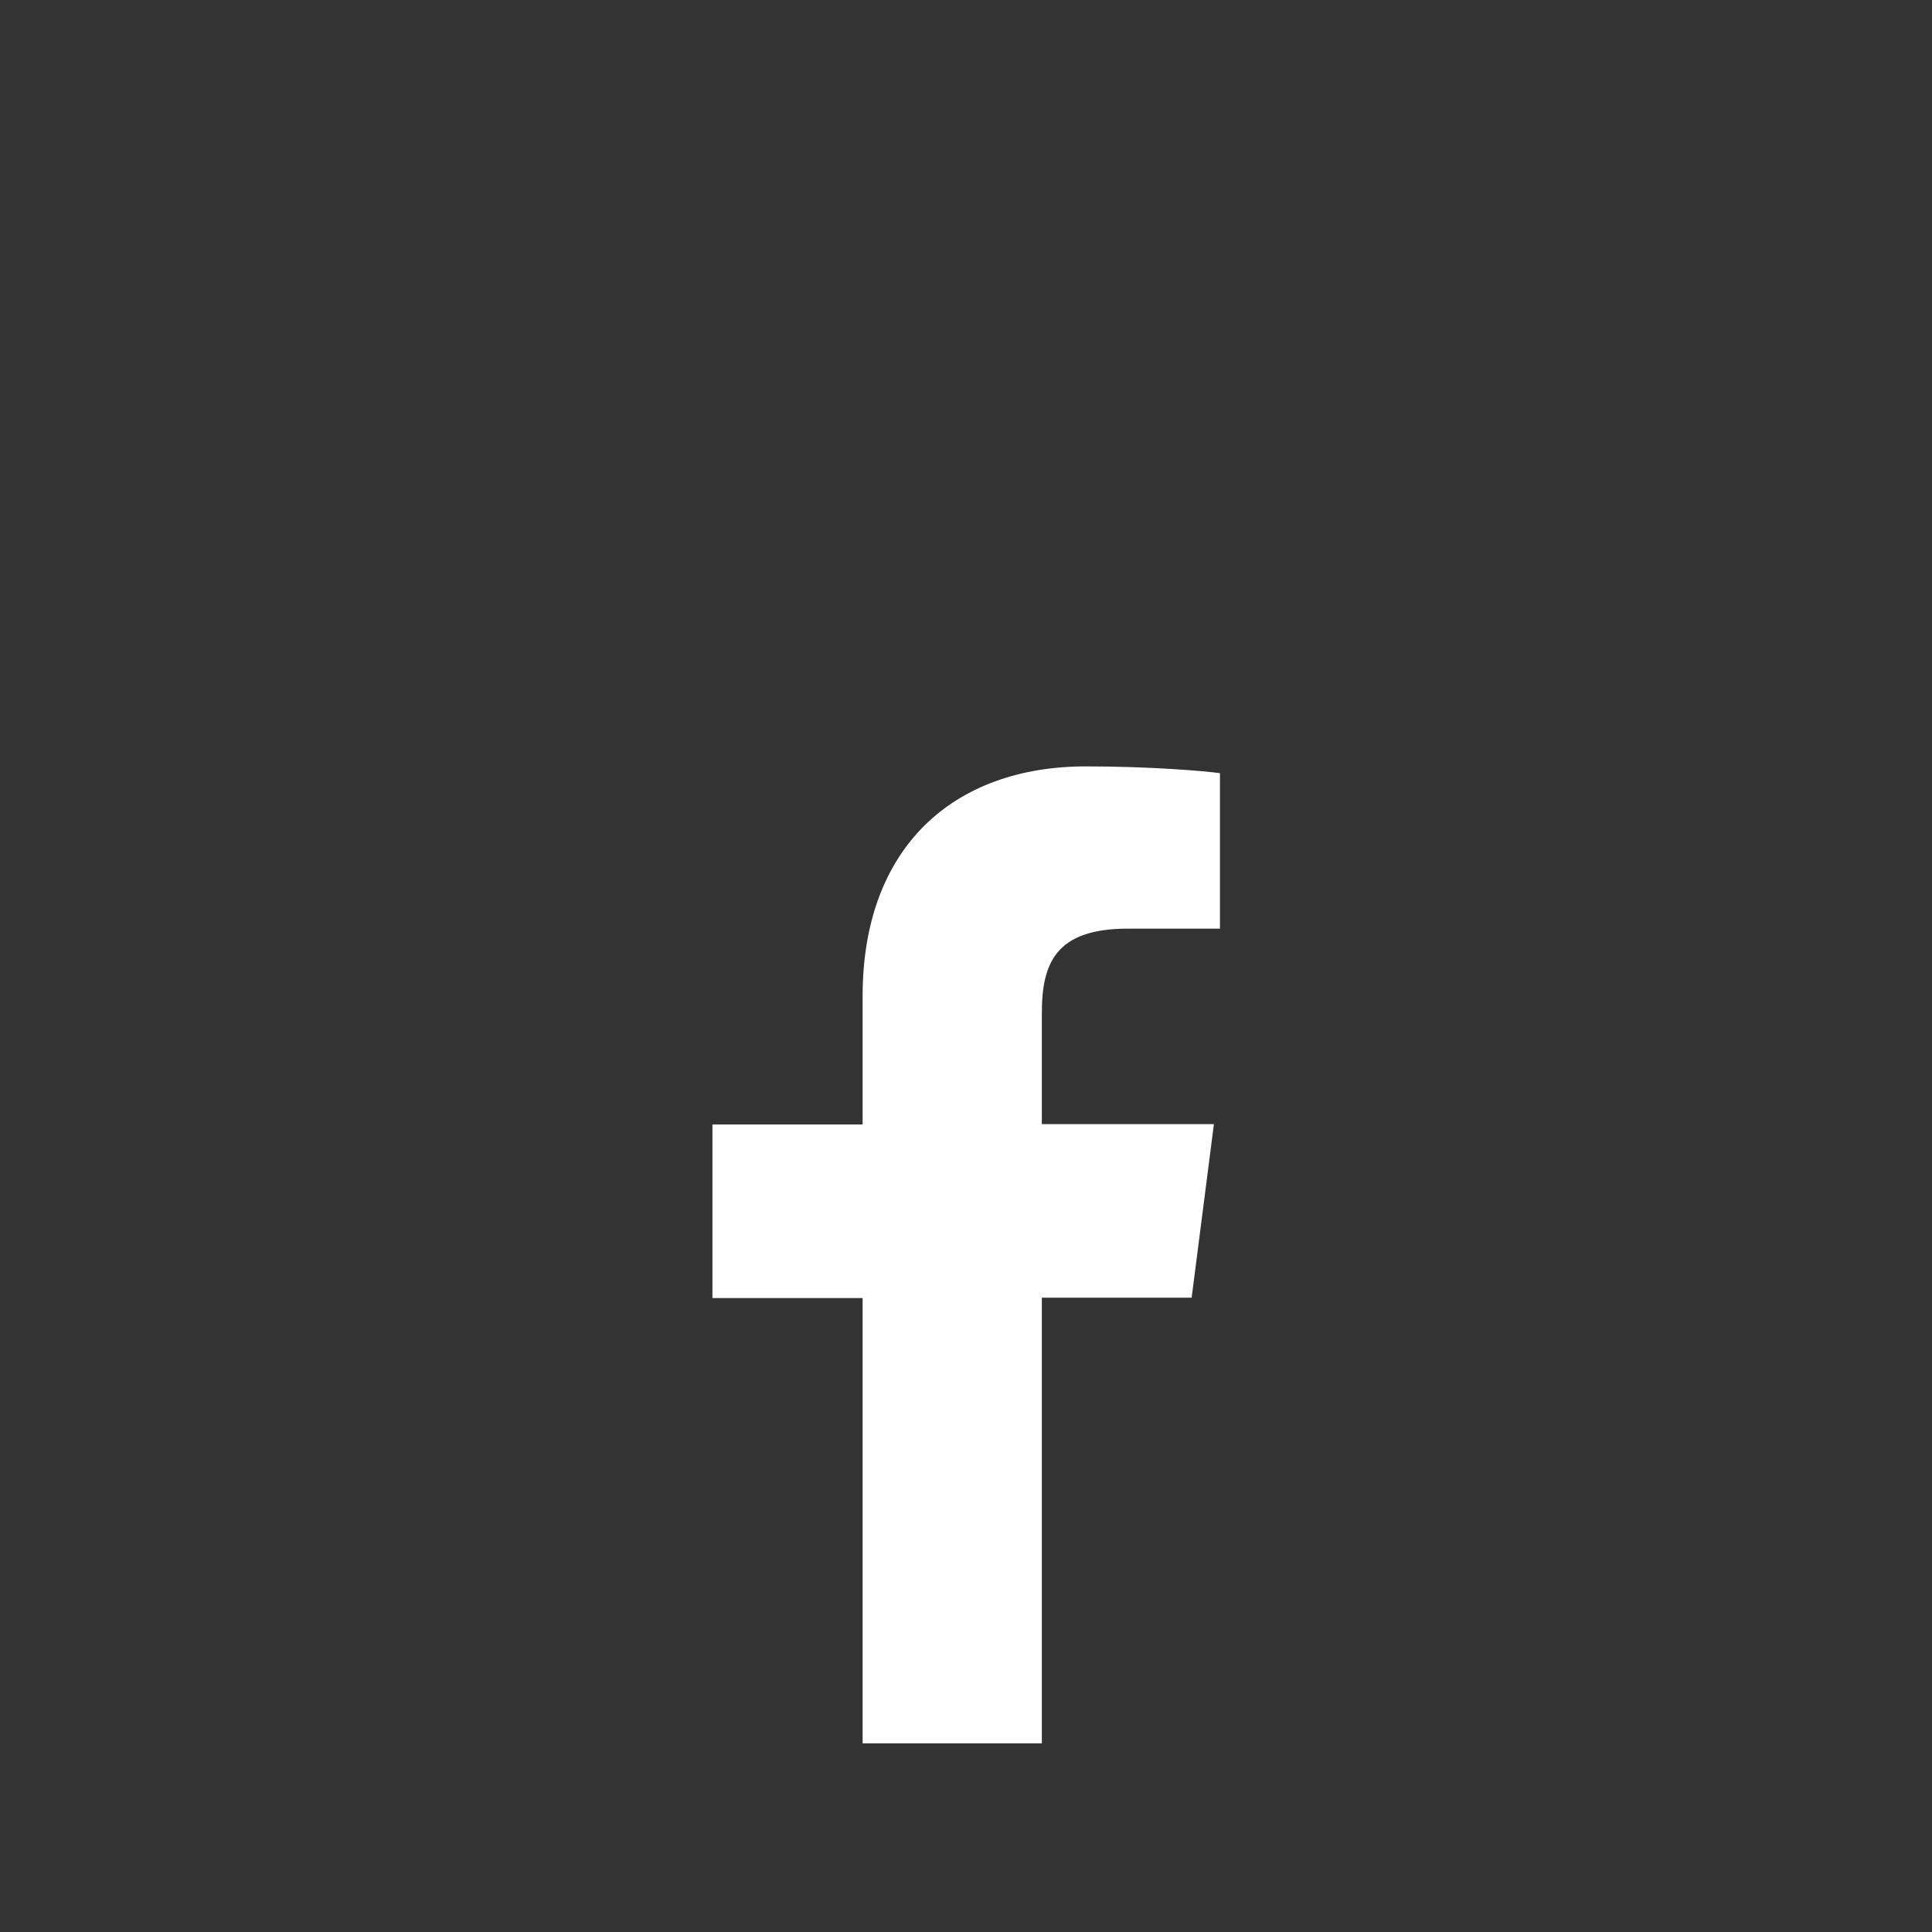 <?xml version="1.0" ?><svg id="Layer_1" style="enable-background:new 0 0 512 512;" version="1.1" viewBox="0 0 512 512" xml:space="preserve" xmlns="http://www.w3.org/2000/svg" xmlns:xlink="http://www.w3.org/1999/xlink"><rect x="0" y="0" width="512" height="512" fill="#333333" stroke="none"/><style type="text/css">
	.st0{fill:#FFFFFF;}
</style><path class="st0" d="M276.1,462V343.9h39.7l5.9-46h-45.6v-29.4c0-13.3,3.7-22.4,22.8-22.4l24.4,0v-41.2  c-4.2-0.6-18.7-1.8-35.5-1.8c-35.2,0-59.2,21.5-59.2,60.9v34h-39.8v46h39.8V462H276.1z" id="f"/></svg>
